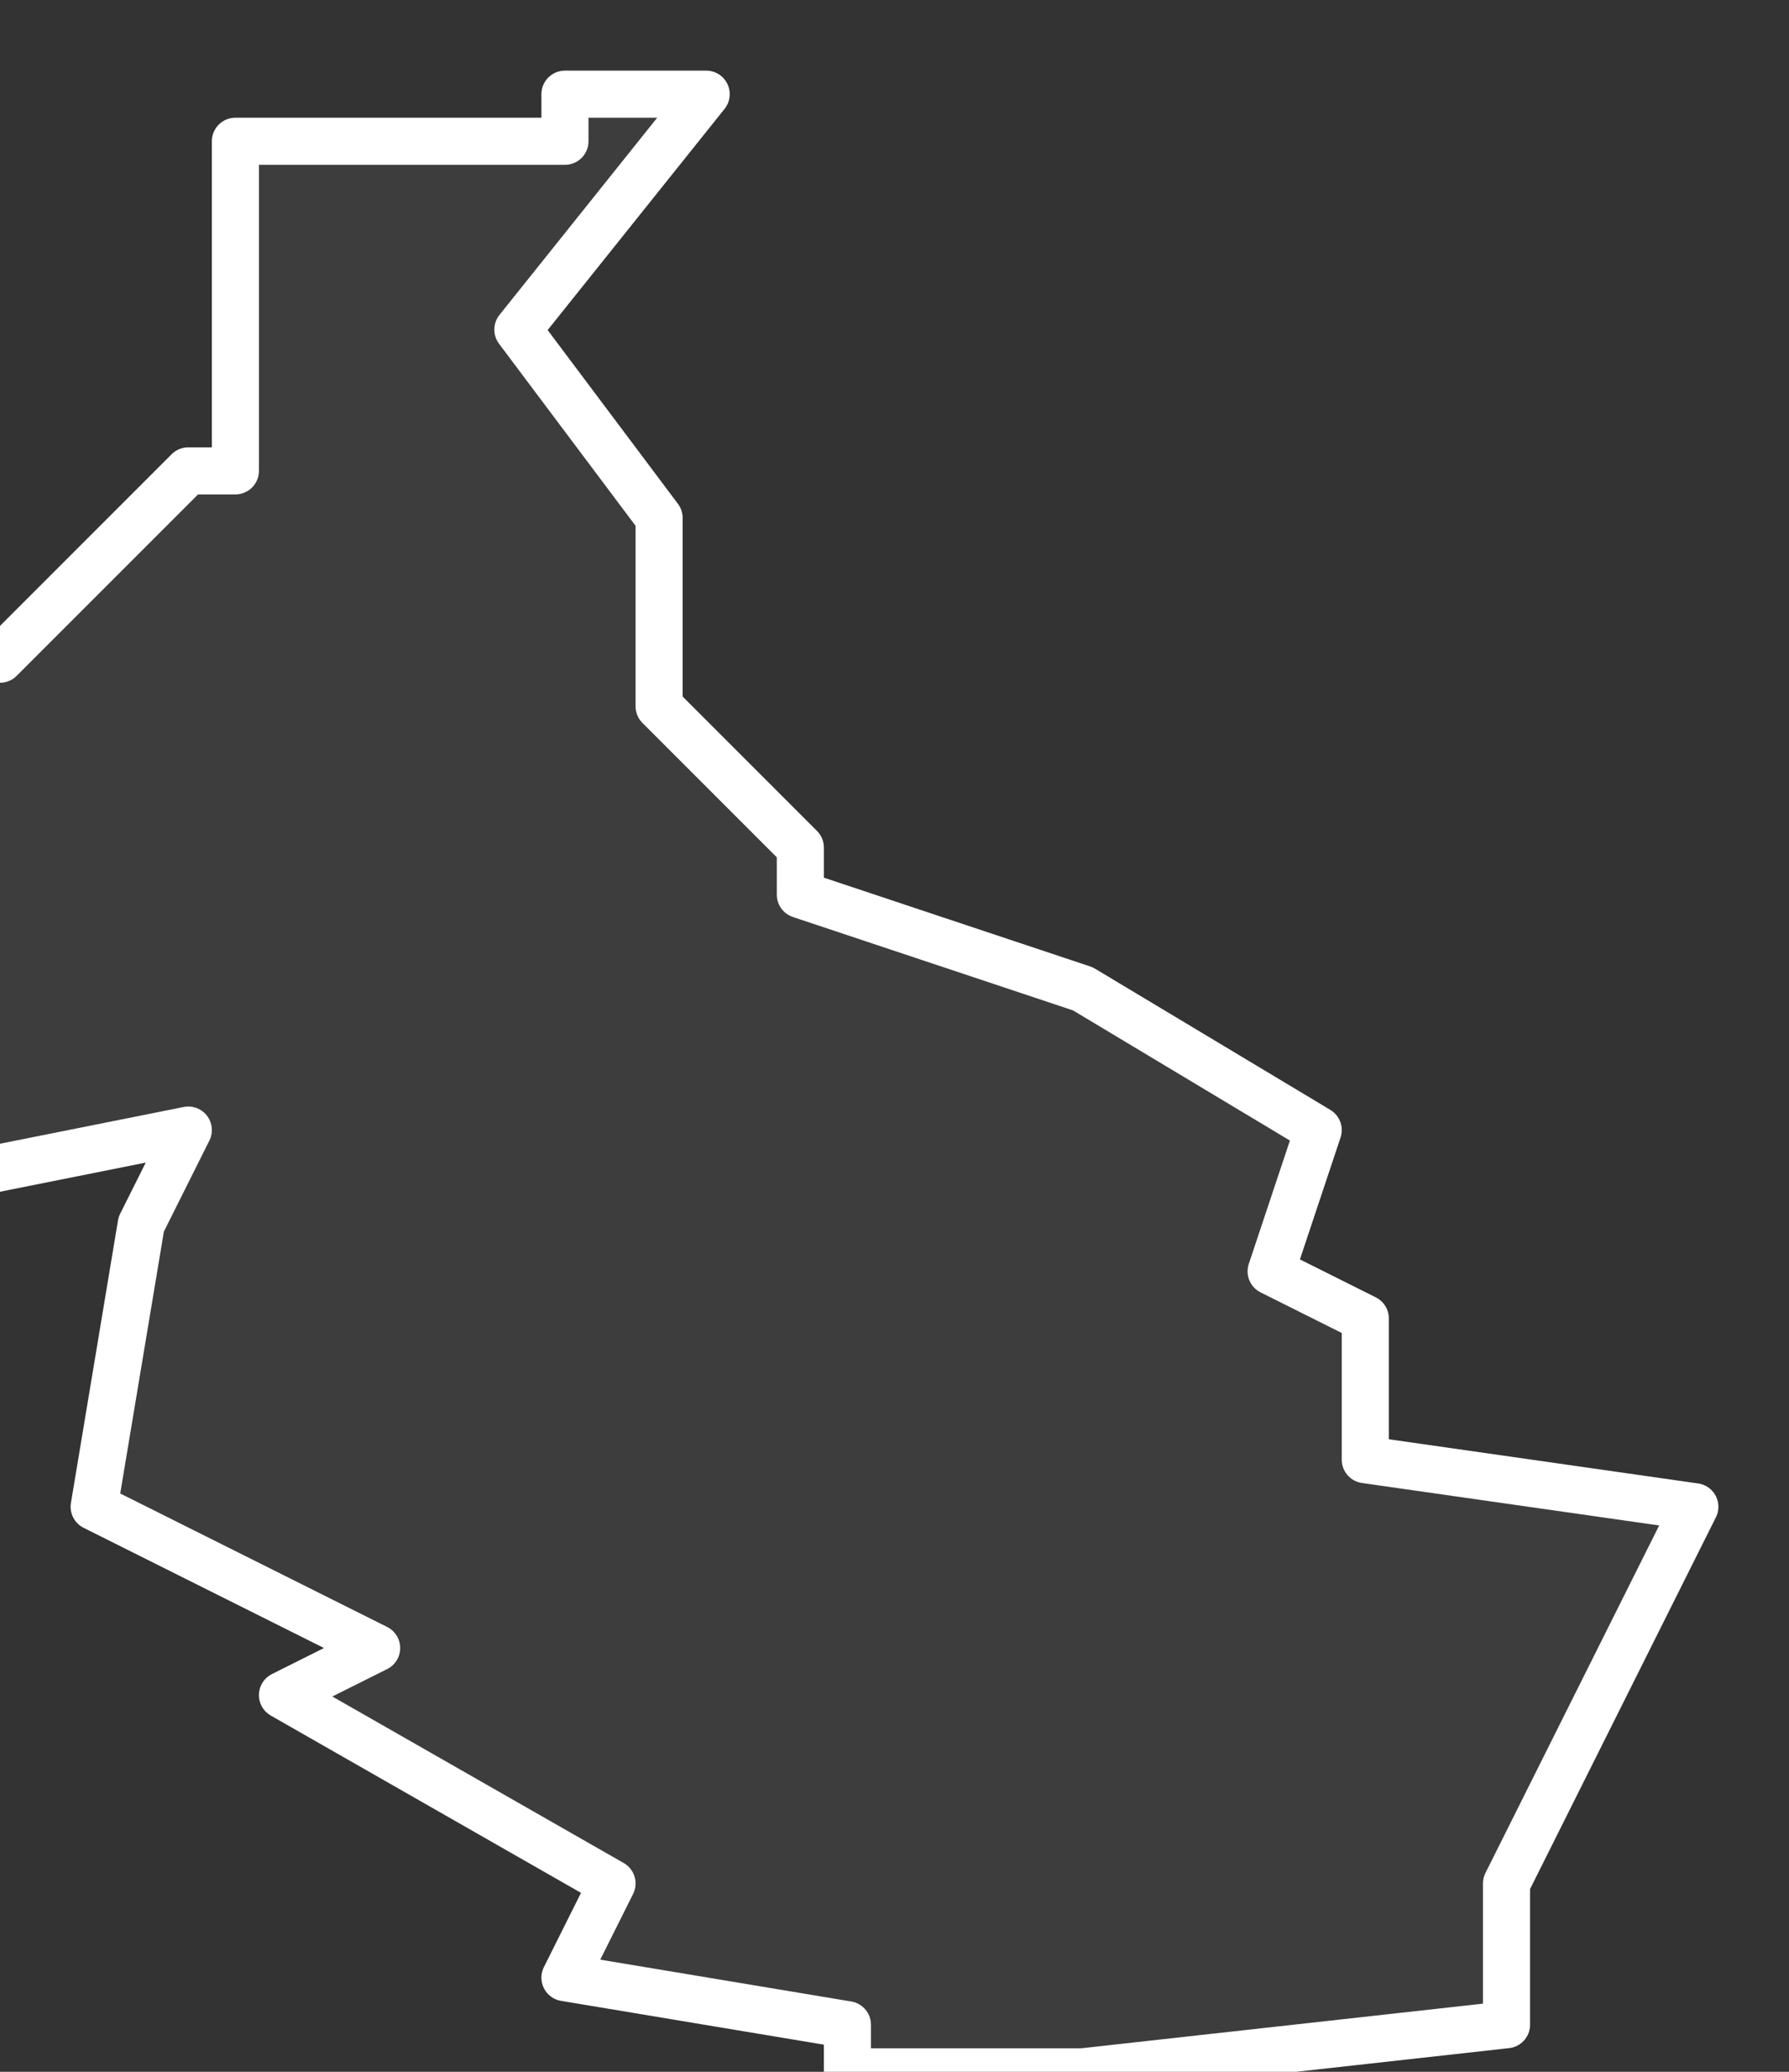 <svg xmlns="http://www.w3.org/2000/svg" version="1.2" viewBox="3.119 -74.761 0.038 0.044"><rect x="3.119" y="-74.761" width="0.038" height="0.044" fill="#333333" stroke="none"/><g><path fill="#fff" fill-opacity=".05" fill-rule="evenodd" stroke="#fff" stroke-linecap="round" stroke-linejoin="round" stroke-width=".001" d="m3.127-74.758.004-0.0 0-.001.003-0-.004.005.003.004 0.0.004.003.003 0.0.001.003.001.003.001.005.003-.001.003.002.001-0.0.003.007.001-.004.008 0.0.003-.009.001-.005-0.0 0-.001-.006-.001.001-.002-.007-.004.002-.001-.006-.003.001-.006.001-.002-.005.001-.001-.004.001-.002 0-.002-.001-.002.001-.002.001.001.004-.004.001 0.0 0-.007Z" class="polygon"/></g></svg>